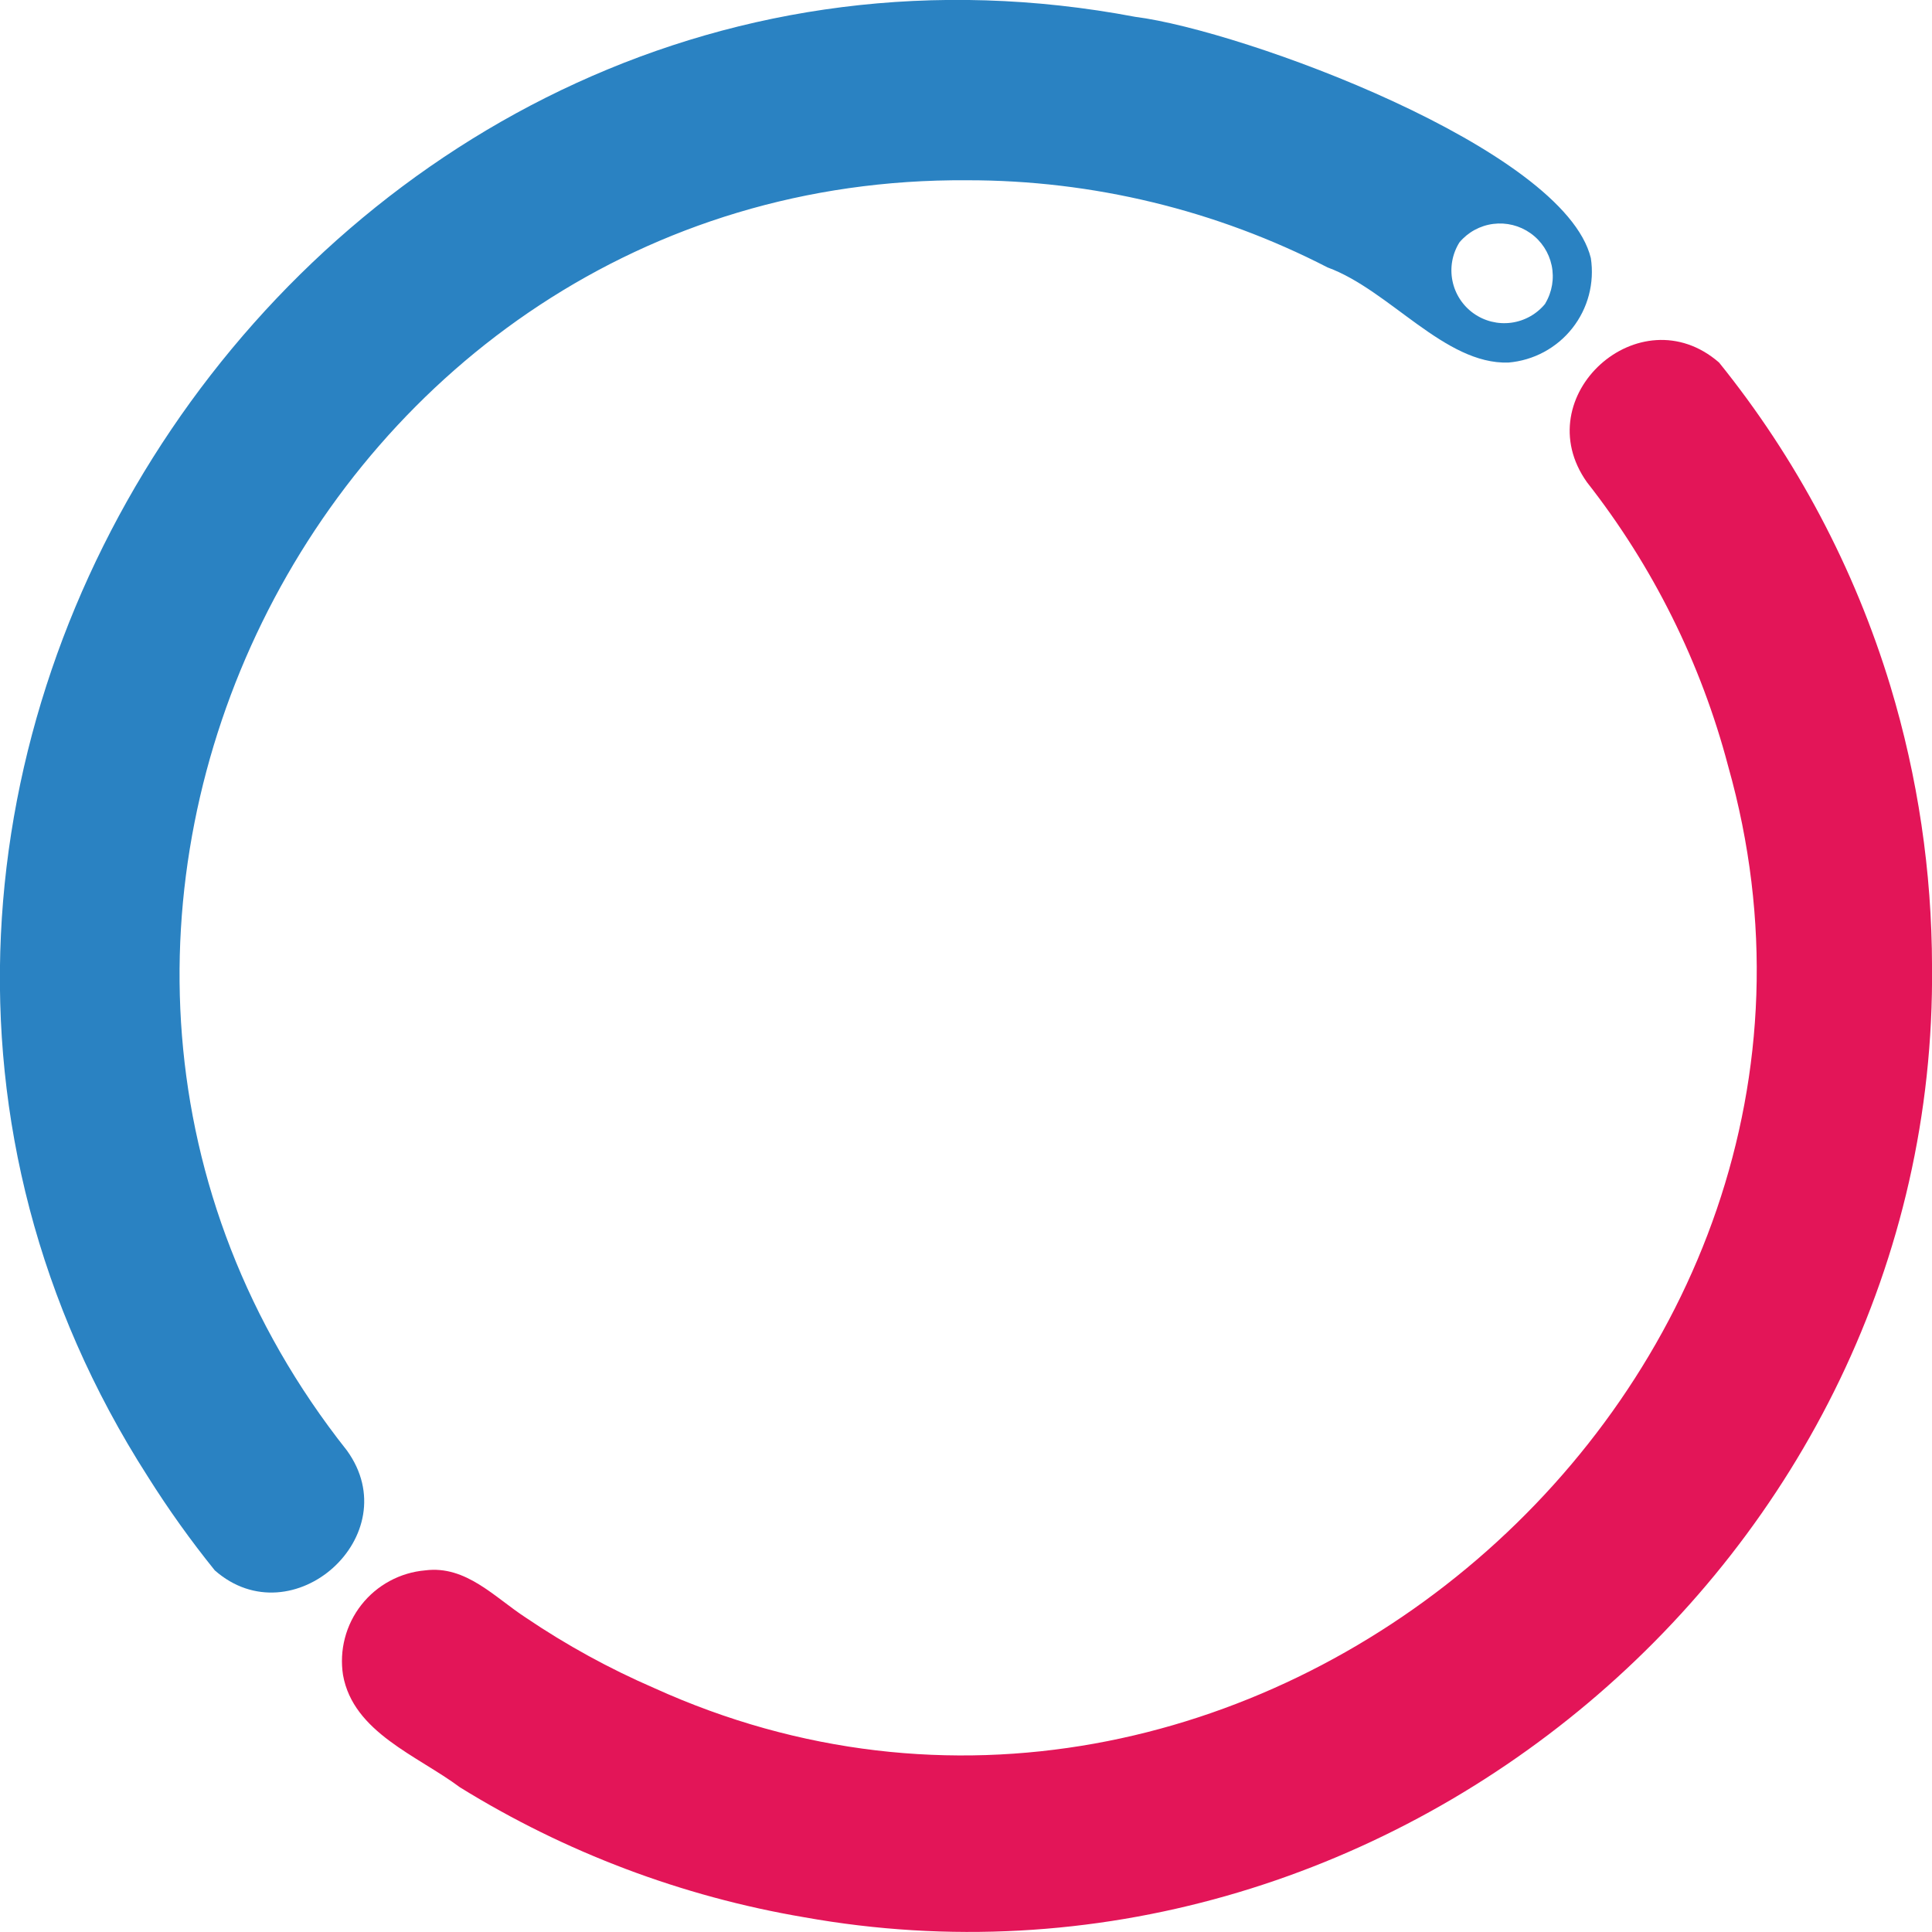 <svg width="217" height="217" viewBox="0 0 217 217" fill="none" xmlns="http://www.w3.org/2000/svg">
<g id="Layer 2">
<g id="Layer 2_2">
<path id="Vector" d="M217.003 108.565C217.643 175.028 155.61 227.047 90.303 215.34C76.597 213.014 63.471 208.057 51.651 200.743C46.893 197.19 39.679 194.583 38.528 188.141C38.312 186.756 38.384 185.341 38.739 183.985C39.093 182.629 39.723 181.36 40.589 180.257C41.455 179.155 42.539 178.241 43.773 177.575C45.007 176.908 46.365 176.502 47.762 176.382C52.341 175.794 55.565 179.424 59.069 181.699C63.614 184.773 68.436 187.417 73.471 189.598C139.418 219.532 213.755 155.702 194.109 86.07C191.055 74.466 185.658 63.61 178.249 54.168C171.393 44.531 184.184 32.977 193.086 40.722C201.77 51.485 208.301 63.818 212.322 77.047C215.412 87.268 216.989 97.887 217.003 108.565Z" fill="#E31558"/>
<path id="Vector_2" d="M178.682 28.989C175.663 16.668 139.62 3.427 127.521 1.893C36.505 -15.336 -33.253 88.064 16.603 165.851C18.901 169.506 21.412 173.022 24.124 176.382C32.847 184.051 45.867 172.446 38.961 162.911C-6.471 105.549 35.814 19.735 108.616 20.247C122.703 20.23 136.589 23.587 149.111 30.037C156.094 32.593 162.259 40.952 169.422 40.722C170.819 40.605 172.177 40.202 173.412 39.539C174.647 38.875 175.733 37.965 176.601 36.865C177.469 35.765 178.102 34.498 178.46 33.143C178.818 31.788 178.893 30.374 178.682 28.989ZM173.566 34.102C172.614 35.275 171.251 36.041 169.753 36.245C168.256 36.448 166.738 36.073 165.507 35.196C164.277 34.319 163.428 33.006 163.134 31.525C162.839 30.044 163.121 28.506 163.922 27.225C164.88 26.081 166.235 25.341 167.715 25.15C169.196 24.96 170.694 25.334 171.911 26.199C173.127 27.063 173.973 28.354 174.28 29.814C174.587 31.274 174.332 32.796 173.566 34.076V34.102Z" fill="#2A82C2"/>
</g>
</g>
</svg>
